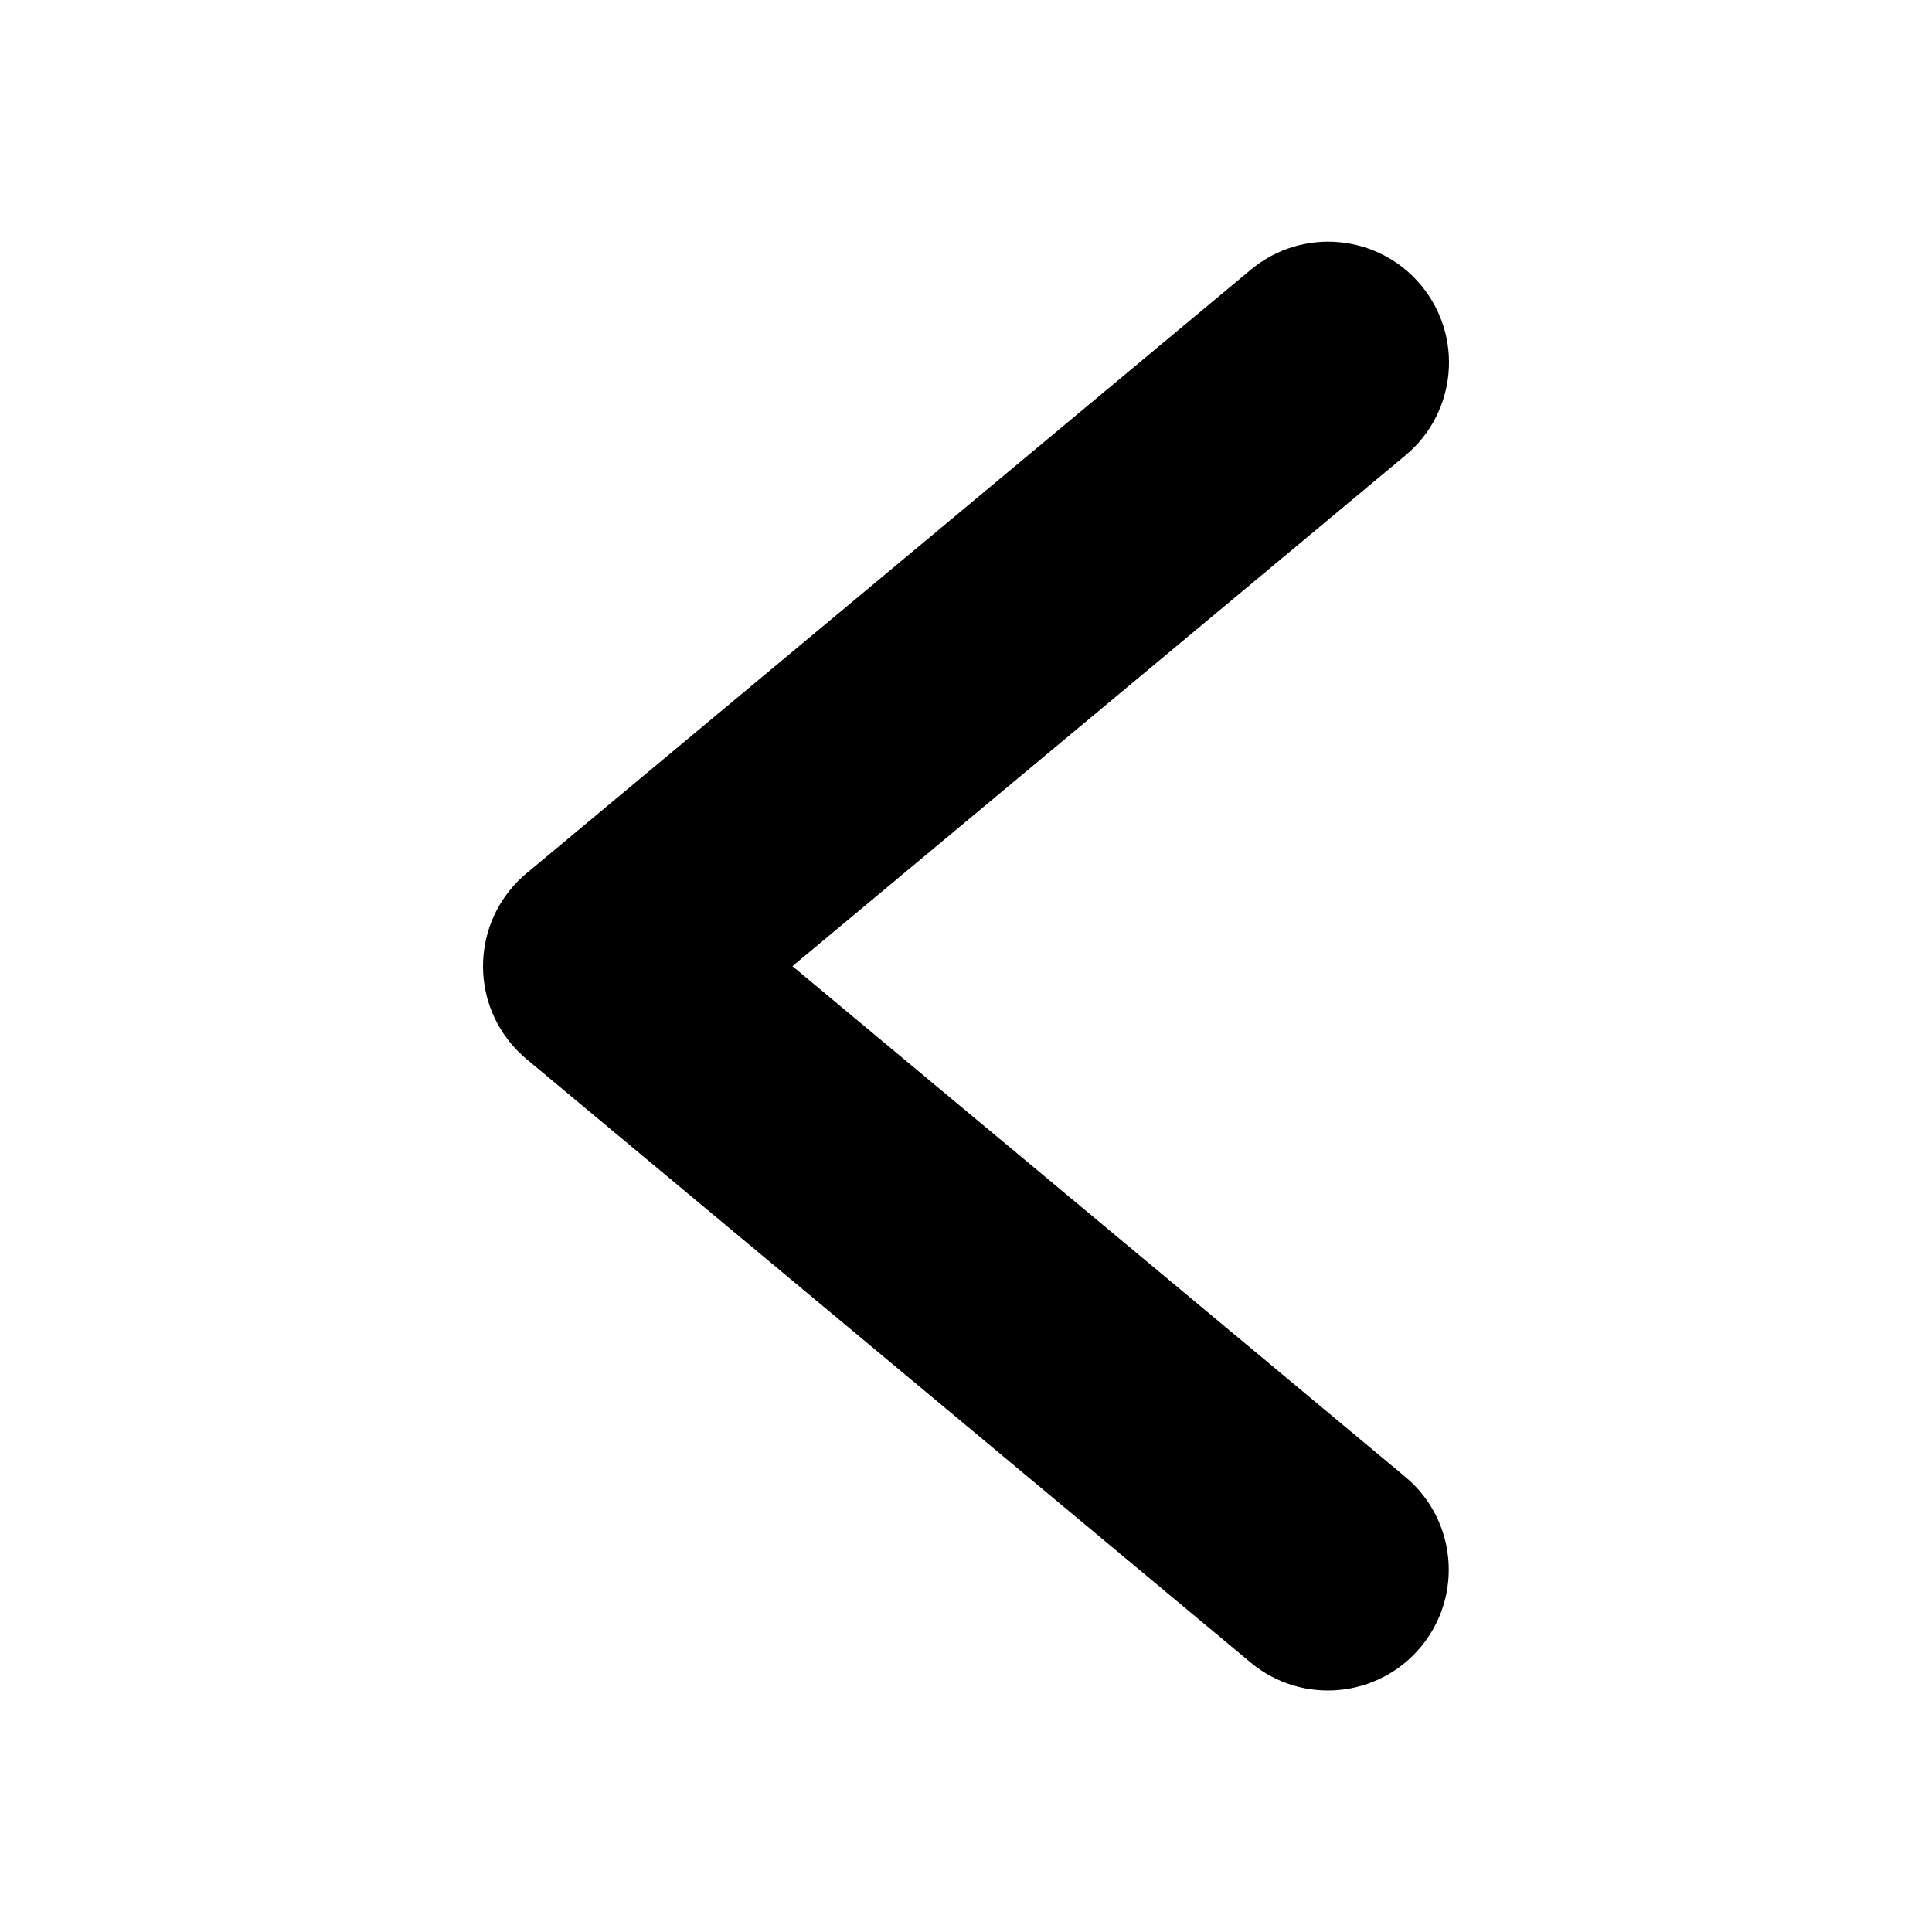 <?xml version="1.0" encoding="utf-8"?>
<!-- Generator: Adobe Illustrator 16.0.0, SVG Export Plug-In . SVG Version: 6.00 Build 0)  -->
<!DOCTYPE svg PUBLIC "-//W3C//DTD SVG 1.1//EN" "http://www.w3.org/Graphics/SVG/1.1/DTD/svg11.dtd">
<svg version="1.1" id="Calque_1" xmlns="http://www.w3.org/2000/svg" xmlns:xlink="http://www.w3.org/1999/xlink" x="0px" y="0px"
	 width="150px" height="150px" viewBox="0 0 150 150" enable-background="new 0 0 150 150" xml:space="preserve">
<title></title>
<path d="M40.87,82.22l56.253,46.877c3.992,3.302,9.904,2.742,13.207-1.249c3.283-3.971,2.75-9.848-1.195-13.162L61.525,75.014
	l47.609-39.672c3.975-3.322,4.505-9.237,1.183-13.213c-3.316-3.968-9.218-4.504-13.194-1.198L40.87,67.809
	c-3.979,3.325-4.51,9.246-1.186,13.226C40.044,81.464,40.44,81.86,40.87,82.22z"/>
</svg>
